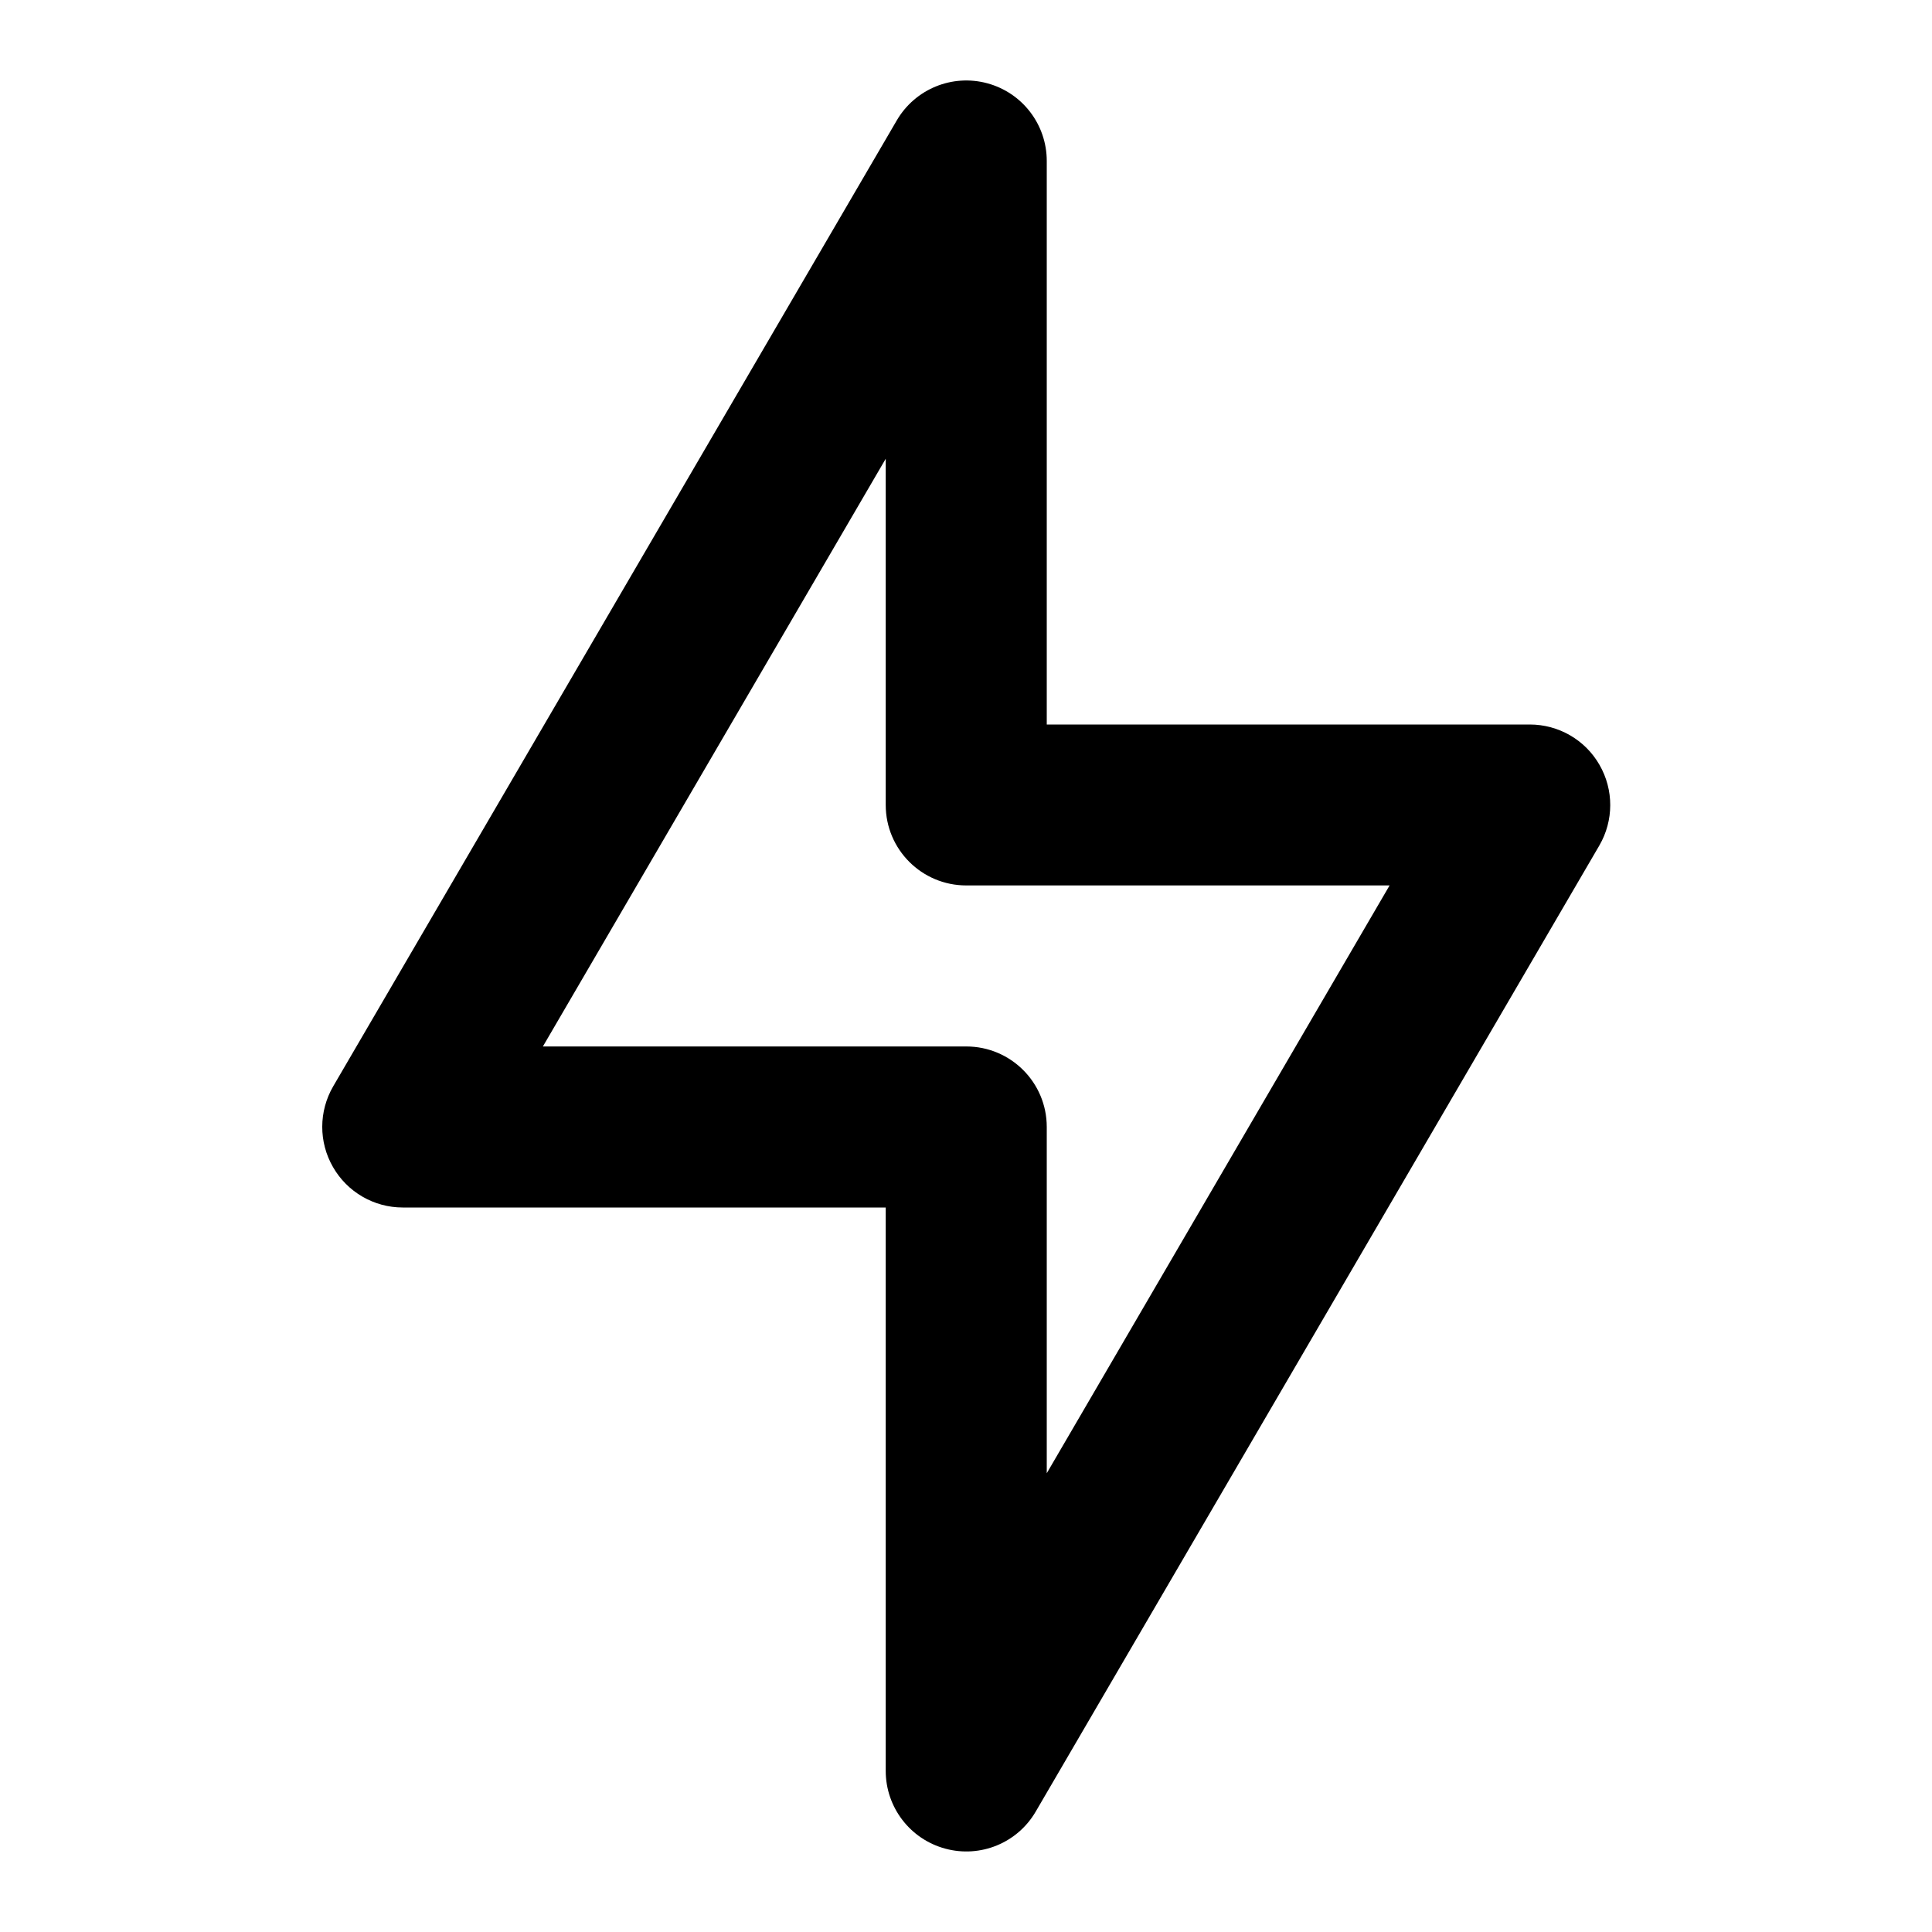 <svg width="20" height="20" viewBox="0 0 20 20" fill="none" xmlns="http://www.w3.org/2000/svg">
<g id="lightning-svgrepo-com 1">
<path id="Vector" fill-rule="evenodd" clip-rule="evenodd" d="M10.22 0.862C10.584 0.96 10.836 1.29 10.836 1.666V7.5H15.836C16.134 7.5 16.41 7.659 16.558 7.918C16.707 8.177 16.706 8.495 16.556 8.753L10.722 18.753C10.533 19.078 10.149 19.236 9.785 19.137C9.422 19.039 9.169 18.709 9.169 18.333V12.5H4.169C3.871 12.5 3.595 12.34 3.447 12.081C3.298 11.823 3.299 11.504 3.449 11.246L9.283 1.247C9.473 0.921 9.857 0.764 10.22 0.862ZM5.62 10.833H10.003C10.463 10.833 10.836 11.206 10.836 11.666V15.251L14.385 9.166H10.003C9.542 9.166 9.169 8.793 9.169 8.333V4.749L5.62 10.833Z" fill="black"/>
</g>
</svg>
